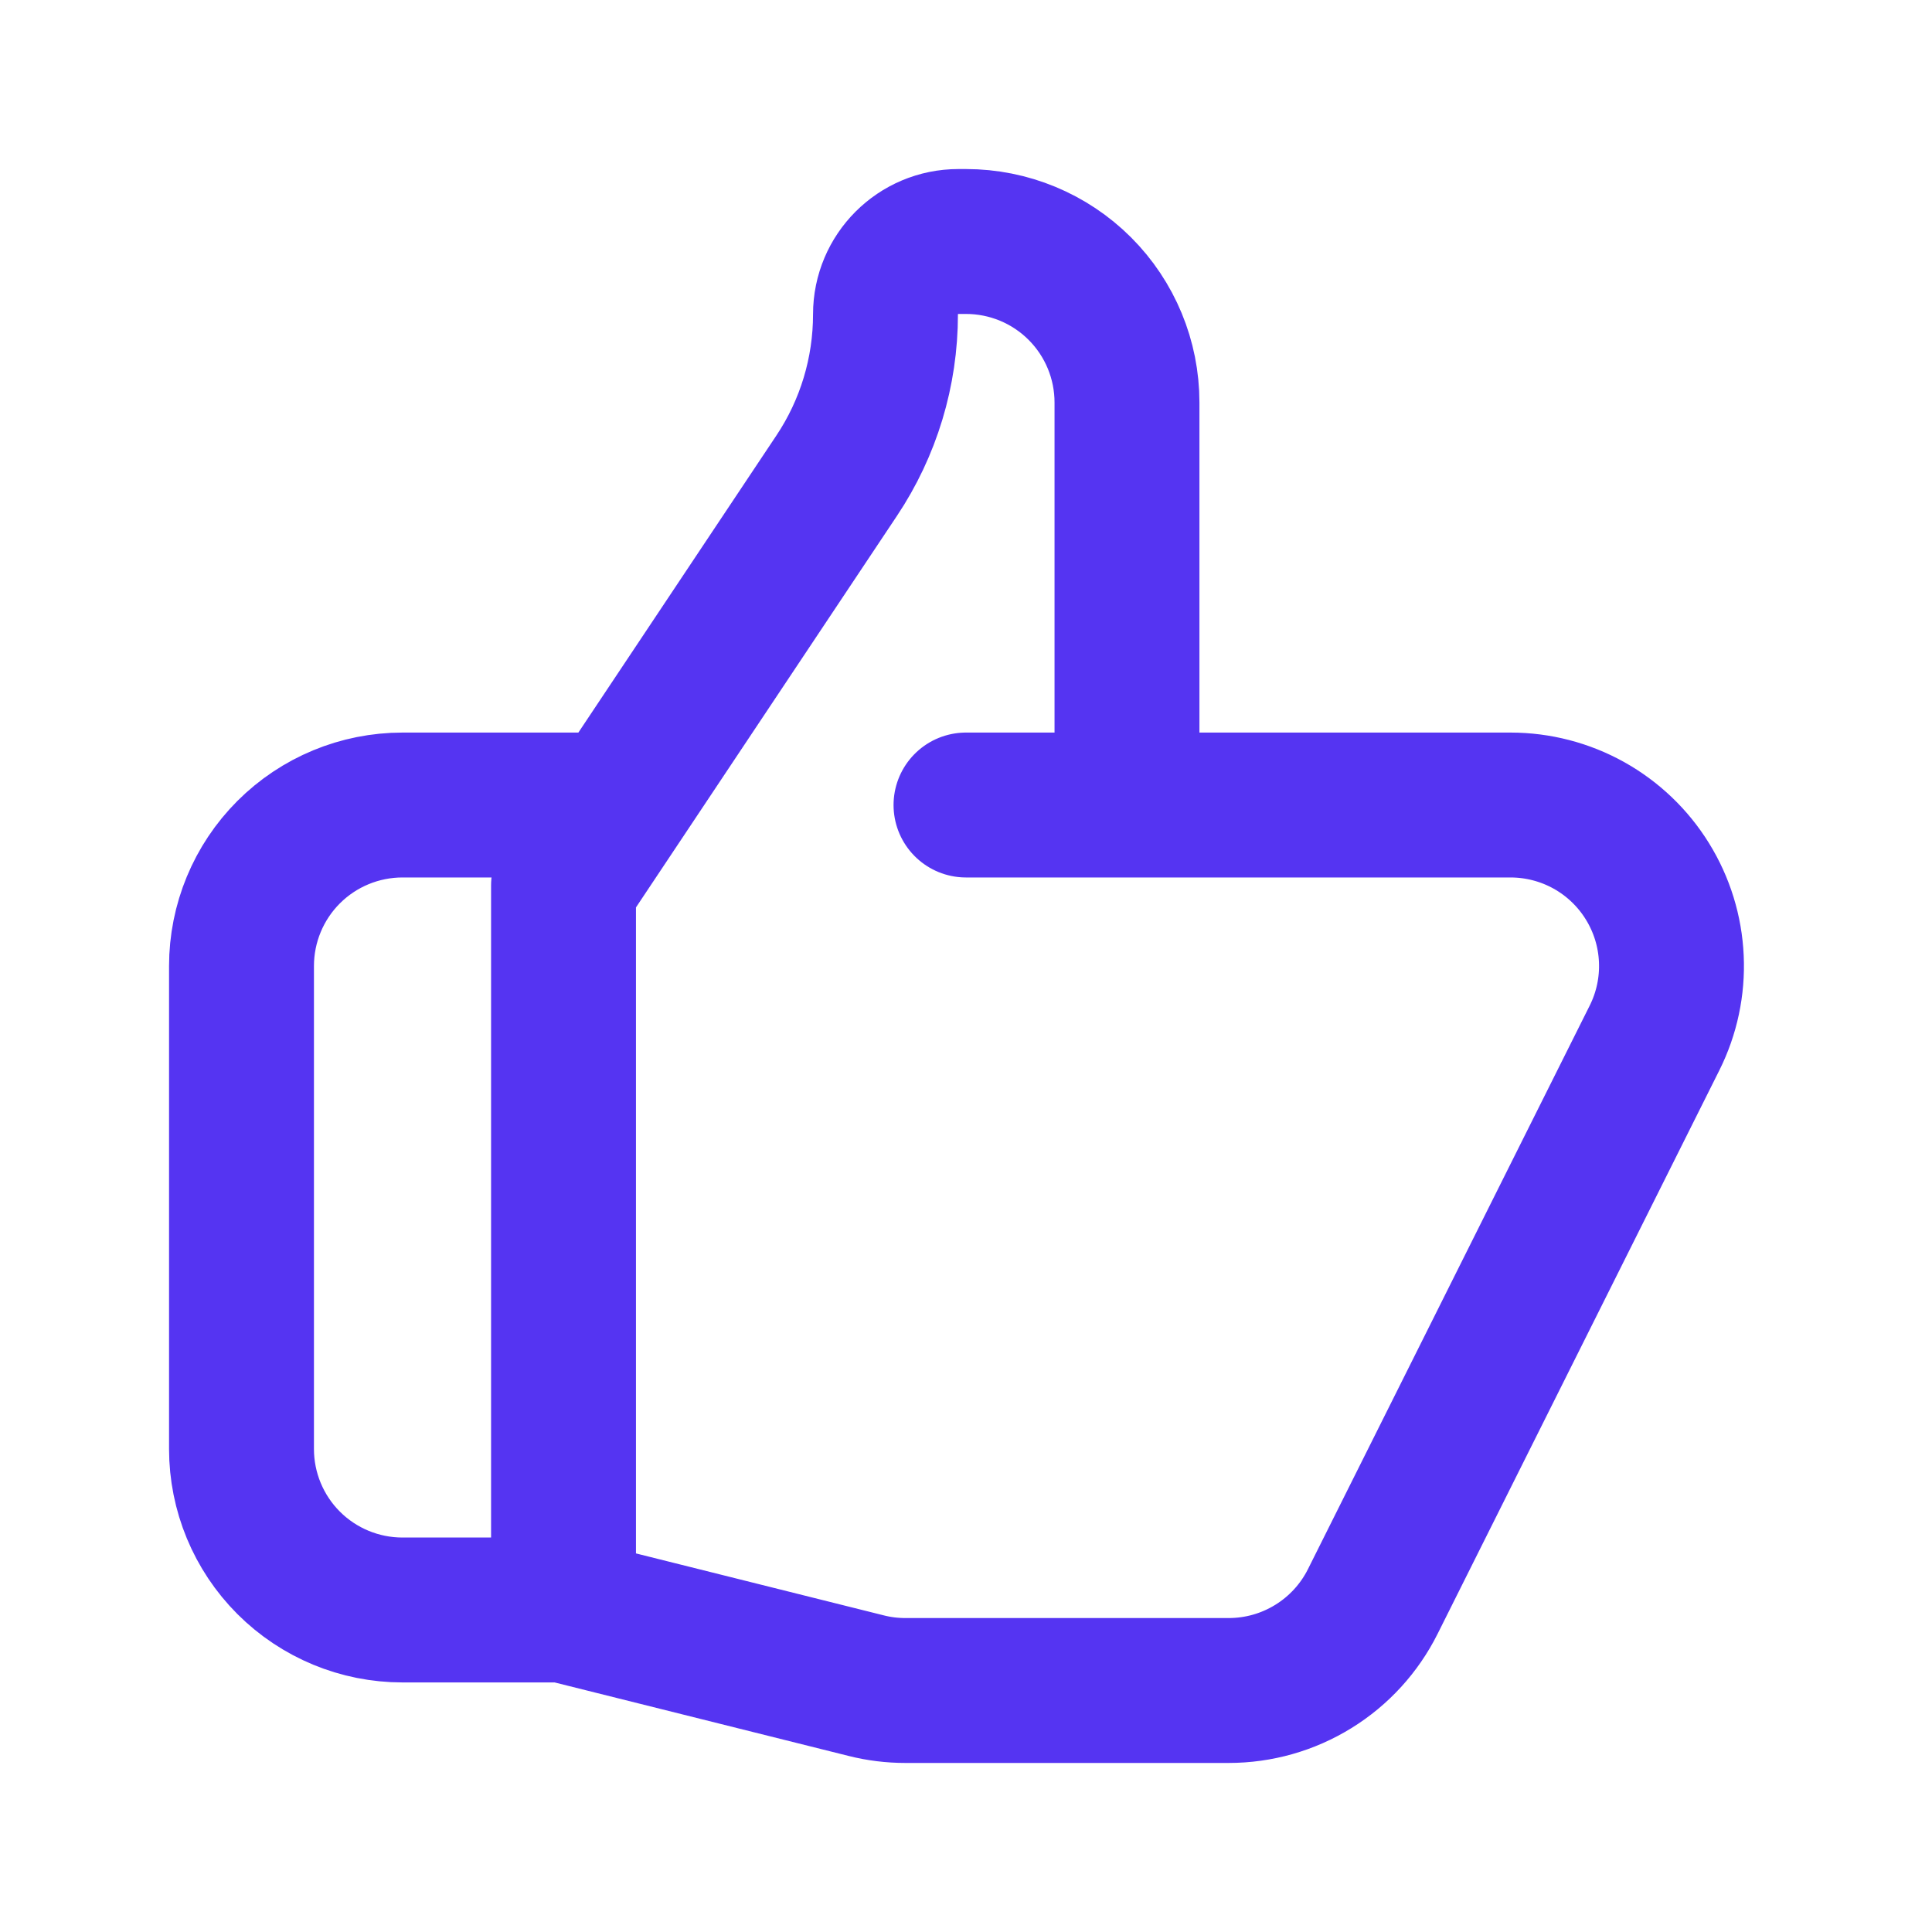 <svg width="40" height="40" viewBox="0 0 40 40" fill="none" xmlns="http://www.w3.org/2000/svg">
<g clip-path="url(#clip0_4070_4064)">
<path d="M23.333 16.667H31.273C31.841 16.667 32.4 16.812 32.896 17.088C33.392 17.365 33.81 17.764 34.108 18.247C34.407 18.73 34.578 19.282 34.603 19.85C34.629 20.417 34.509 20.982 34.255 21.49L28.422 33.157C28.145 33.711 27.719 34.177 27.192 34.502C26.665 34.828 26.058 35 25.438 35H18.743C18.472 35 18.2 34.967 17.935 34.9L11.667 33.333M23.333 16.667V8.333C23.333 7.449 22.982 6.601 22.357 5.976C21.732 5.351 20.884 5 20 5H19.842C19.008 5 18.333 5.675 18.333 6.508C18.333 7.698 17.982 8.862 17.32 9.852L11.667 18.333V33.333M23.333 16.667H20M11.667 33.333H8.333C7.449 33.333 6.601 32.982 5.976 32.357C5.351 31.732 5 30.884 5 30V20C5 19.116 5.351 18.268 5.976 17.643C6.601 17.018 7.449 16.667 8.333 16.667H12.5" stroke="#5534F2" stroke-width="3" stroke-linecap="round" stroke-linejoin="round"/>
</g>
<defs>
<clipPath id="clip0_4070_4064">
<rect width="40" height="40" fill="white"/>
</clipPath>
</defs>
</svg>
